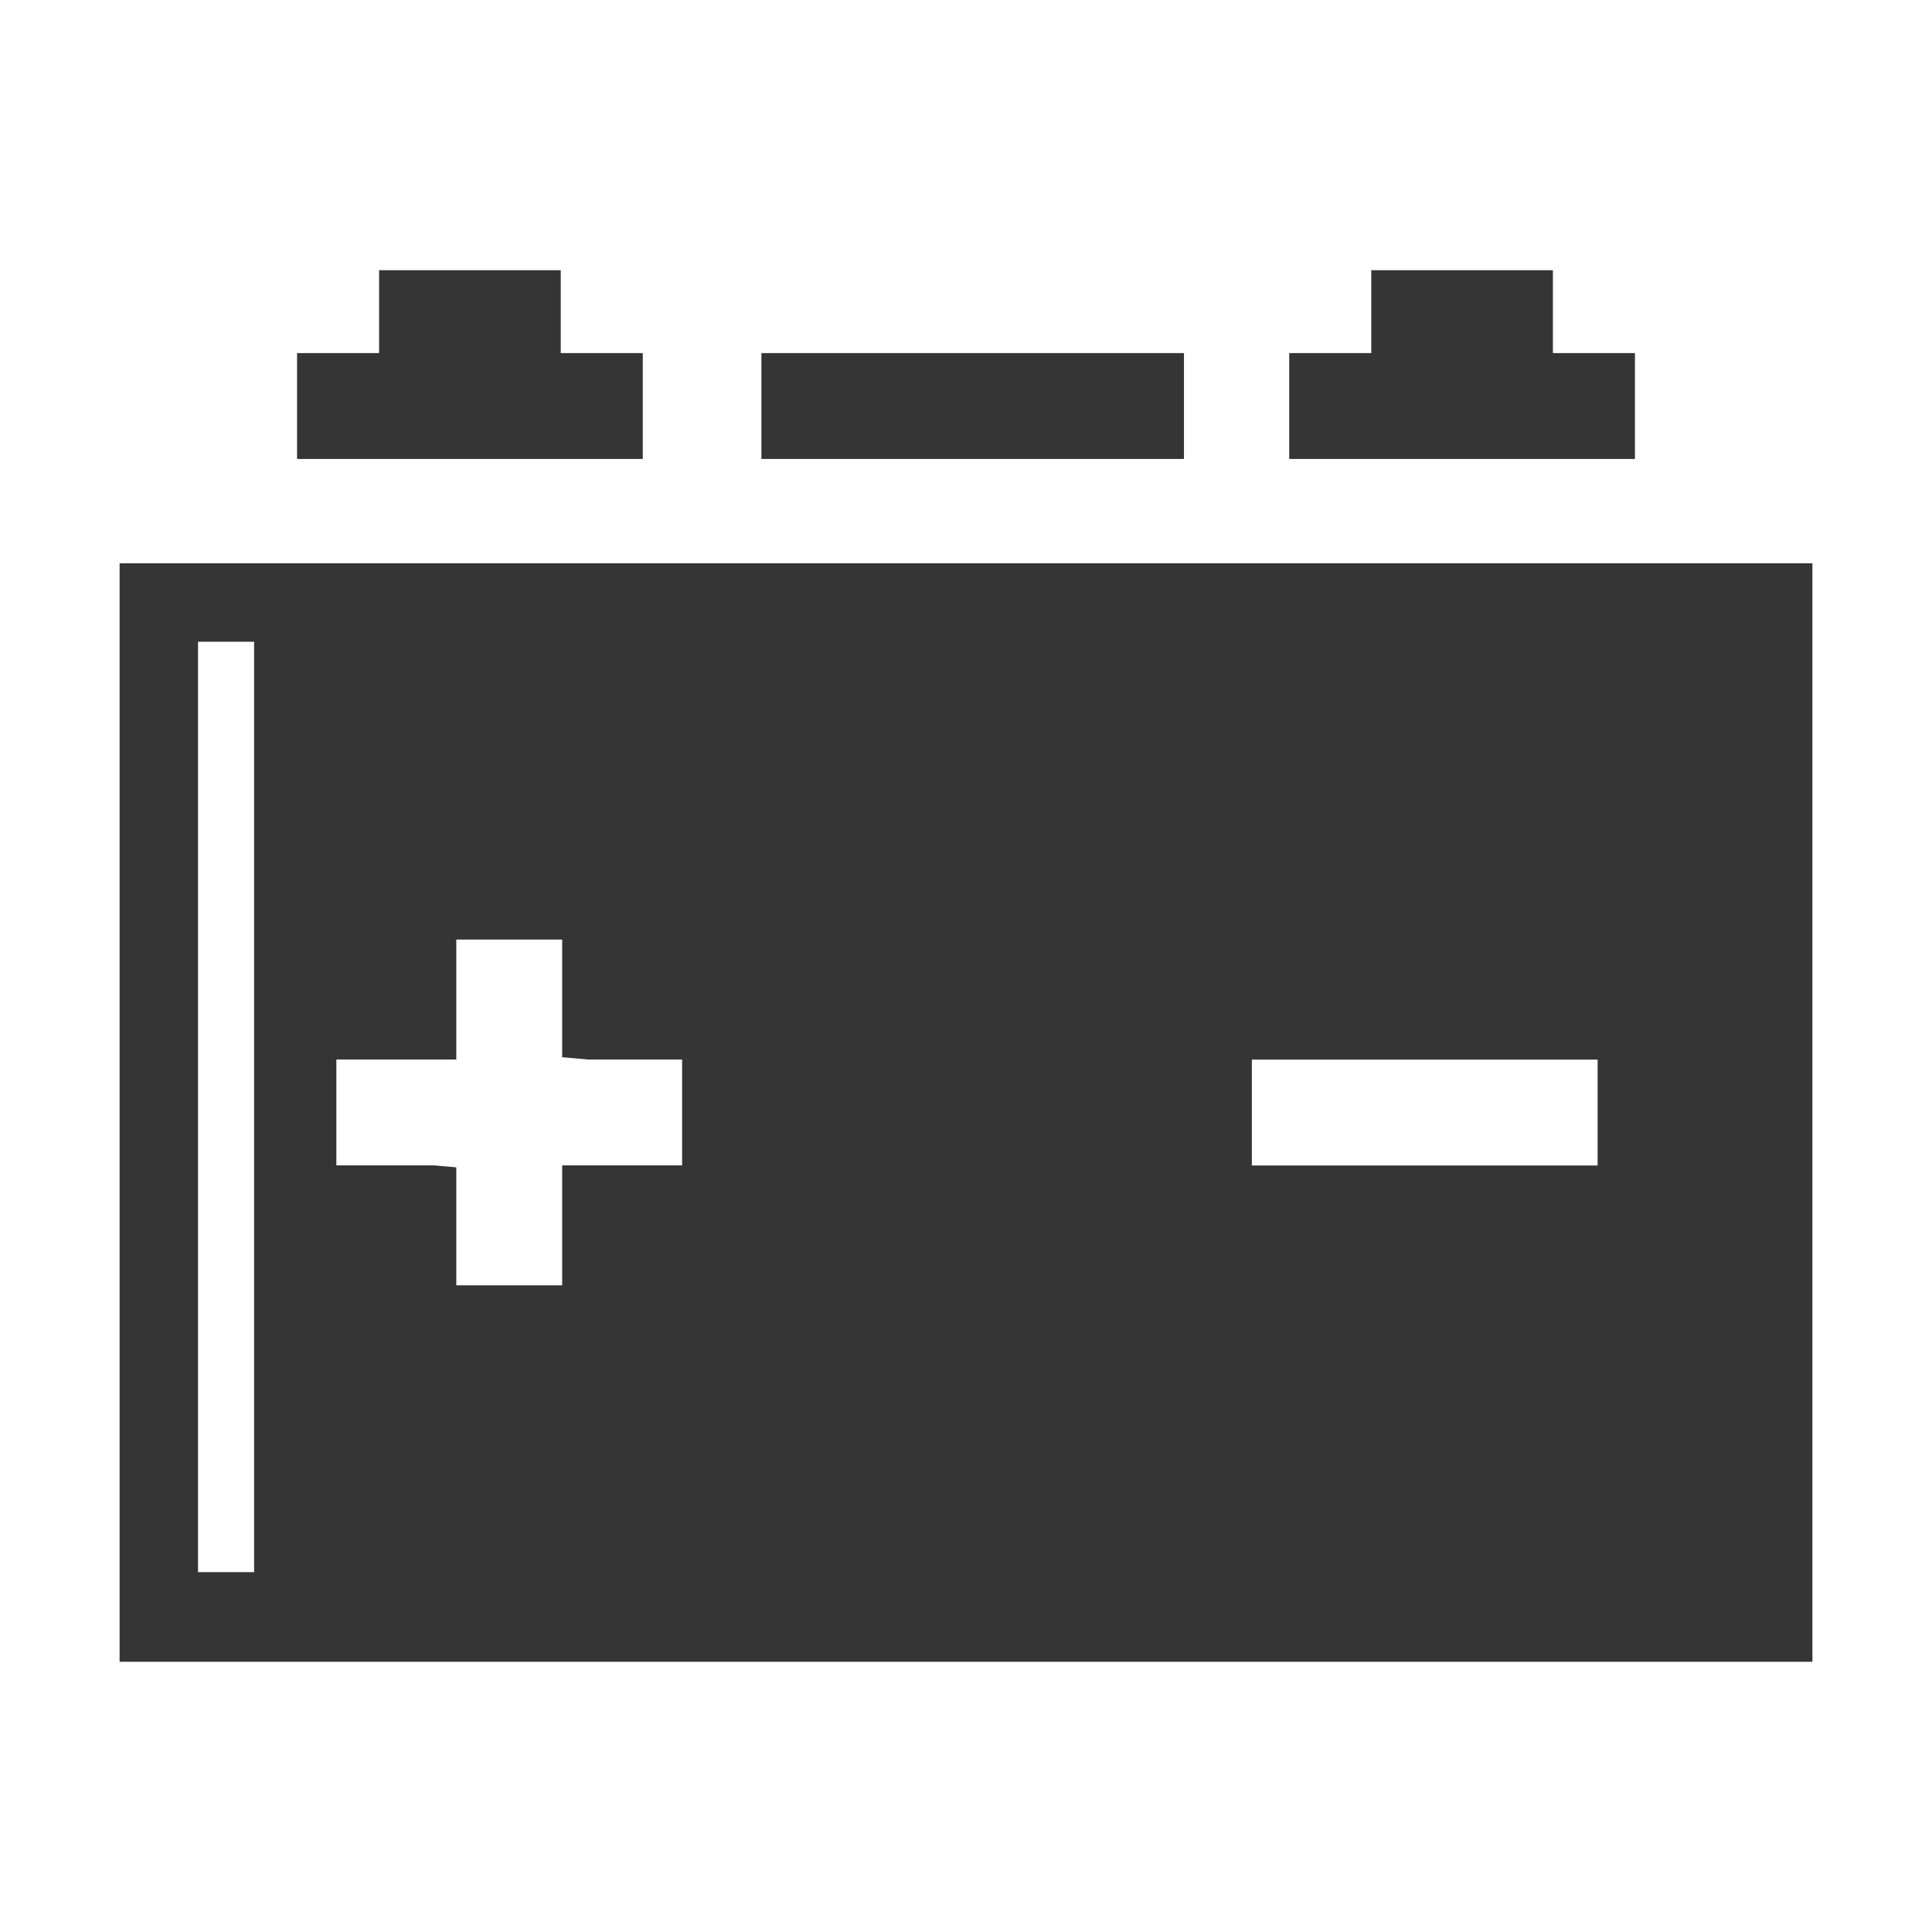 <?xml version="1.0" encoding="UTF-8"?> <svg xmlns="http://www.w3.org/2000/svg" id="Ebene_1" viewBox="0 0 500 500"><defs><style>.cls-1{fill:#353535;}</style></defs><path class="cls-1" d="M30.95,145.77v284.3h438.1V145.77H30.95ZM65.76,406.86h-14.51v-240.78h14.51v240.78ZM176.53,301.6h-31.04v31.04h-27.4v-30.53l-5.75-.51h-25.29v-27.4h31.04v-31.04h27.4v30.45l6.67.59h24.37v27.4ZM413.46,301.62h-89.48v-27.4h89.48v27.4Z"></path><rect class="cls-1" x="197.05" y="91.38" width="109.36" height="27.4"></rect><polygon class="cls-1" points="166.35 91.38 145.12 91.38 145.12 69.93 98.11 69.93 98.11 91.38 76.88 91.38 76.88 118.78 166.35 118.78 166.35 91.38"></polygon><polygon class="cls-1" points="423.12 91.38 401.89 91.38 401.89 69.93 354.88 69.93 354.88 91.38 333.65 91.38 333.65 118.78 423.12 118.78 423.12 91.38"></polygon></svg> 